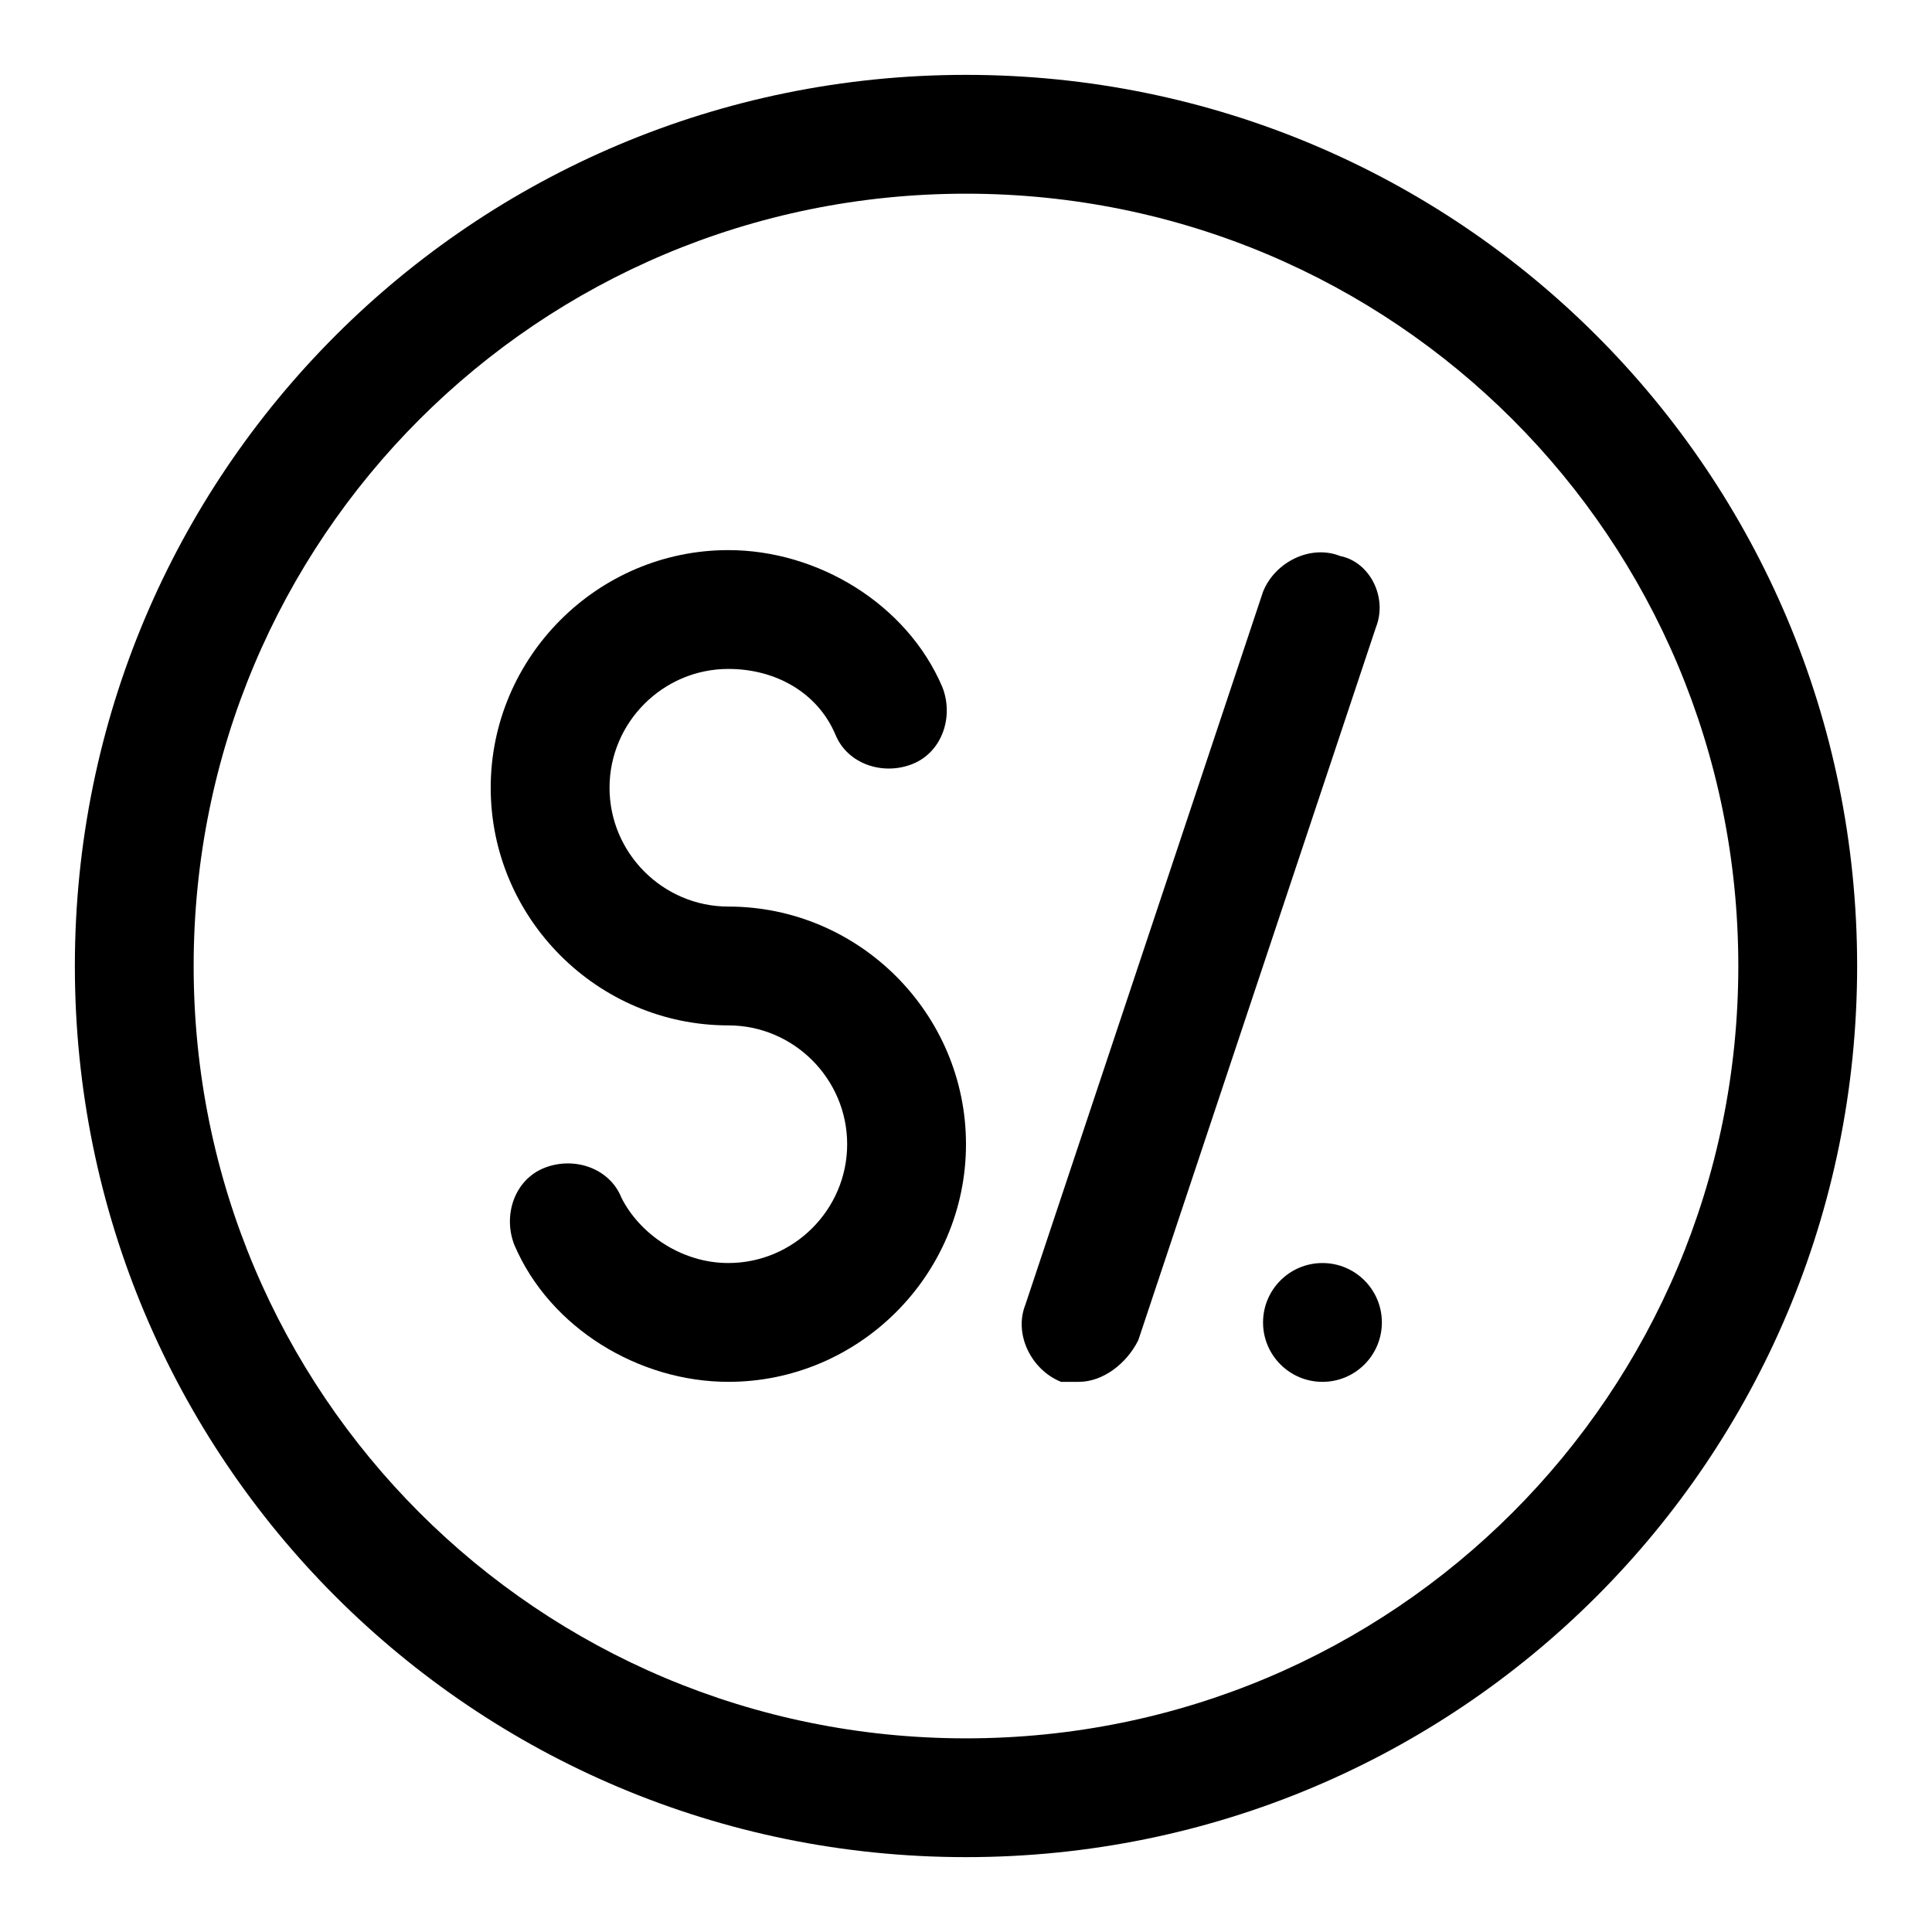 <?xml version="1.0" encoding="UTF-8"?>
<!-- Uploaded to: ICON Repo, www.iconrepo.com, Generator: ICON Repo Mixer Tools -->
<svg fill="#000000" width="800px" height="800px" version="1.1" viewBox="144 144 512 512" xmlns="http://www.w3.org/2000/svg">
 <g>
  <path d="m400 163.84c-130.68 0-236.16 105.49-236.16 236.16s105.48 236.16 236.16 236.16c130.68 0 236.16-105.48 236.16-236.16 0.004-130.68-105.48-236.16-236.16-236.16zm0 440.84c-113.36 0-204.68-91.316-204.68-204.67 0-113.36 91.316-204.68 204.68-204.68 113.36 0 204.67 91.316 204.67 204.67 0 113.36-91.316 204.68-204.67 204.68z"/>
  <path d="m337.02 384.25c-17.32 0-31.488-14.168-31.488-31.488s14.168-31.488 31.488-31.488c12.594 0 23.617 6.297 28.34 17.32 3.148 7.871 12.594 11.02 20.469 7.871 7.871-3.148 11.02-12.594 7.871-20.469-9.449-22.039-33.066-36.211-56.68-36.211-34.637 0-62.977 28.34-62.977 62.977s28.34 62.977 62.977 62.977c17.32 0 31.488 14.168 31.488 31.488 0 17.32-14.168 31.488-31.488 31.488-12.594 0-23.617-7.871-28.34-17.32-3.148-7.871-12.594-11.02-20.469-7.871-7.871 3.148-11.02 12.594-7.871 20.469 9.445 22.043 33.062 36.211 56.68 36.211 34.637 0 62.977-28.34 62.977-62.977s-28.34-62.977-62.977-62.977z"/>
  <path d="m499.19 291.36c-7.871-3.148-17.32 1.574-20.469 9.445l-62.977 188.93c-3.148 7.871 1.574 17.32 9.445 20.469h4.723c6.297 0 12.594-4.723 15.742-11.02l62.977-188.93c3.152-7.871-1.57-17.32-9.441-18.895z"/>
  <path d="m510.21 494.46c0 8.695-7.051 15.746-15.746 15.746-8.691 0-15.742-7.051-15.742-15.746 0-8.691 7.051-15.742 15.742-15.742 8.695 0 15.746 7.051 15.746 15.742"/>
 </g>
</svg>